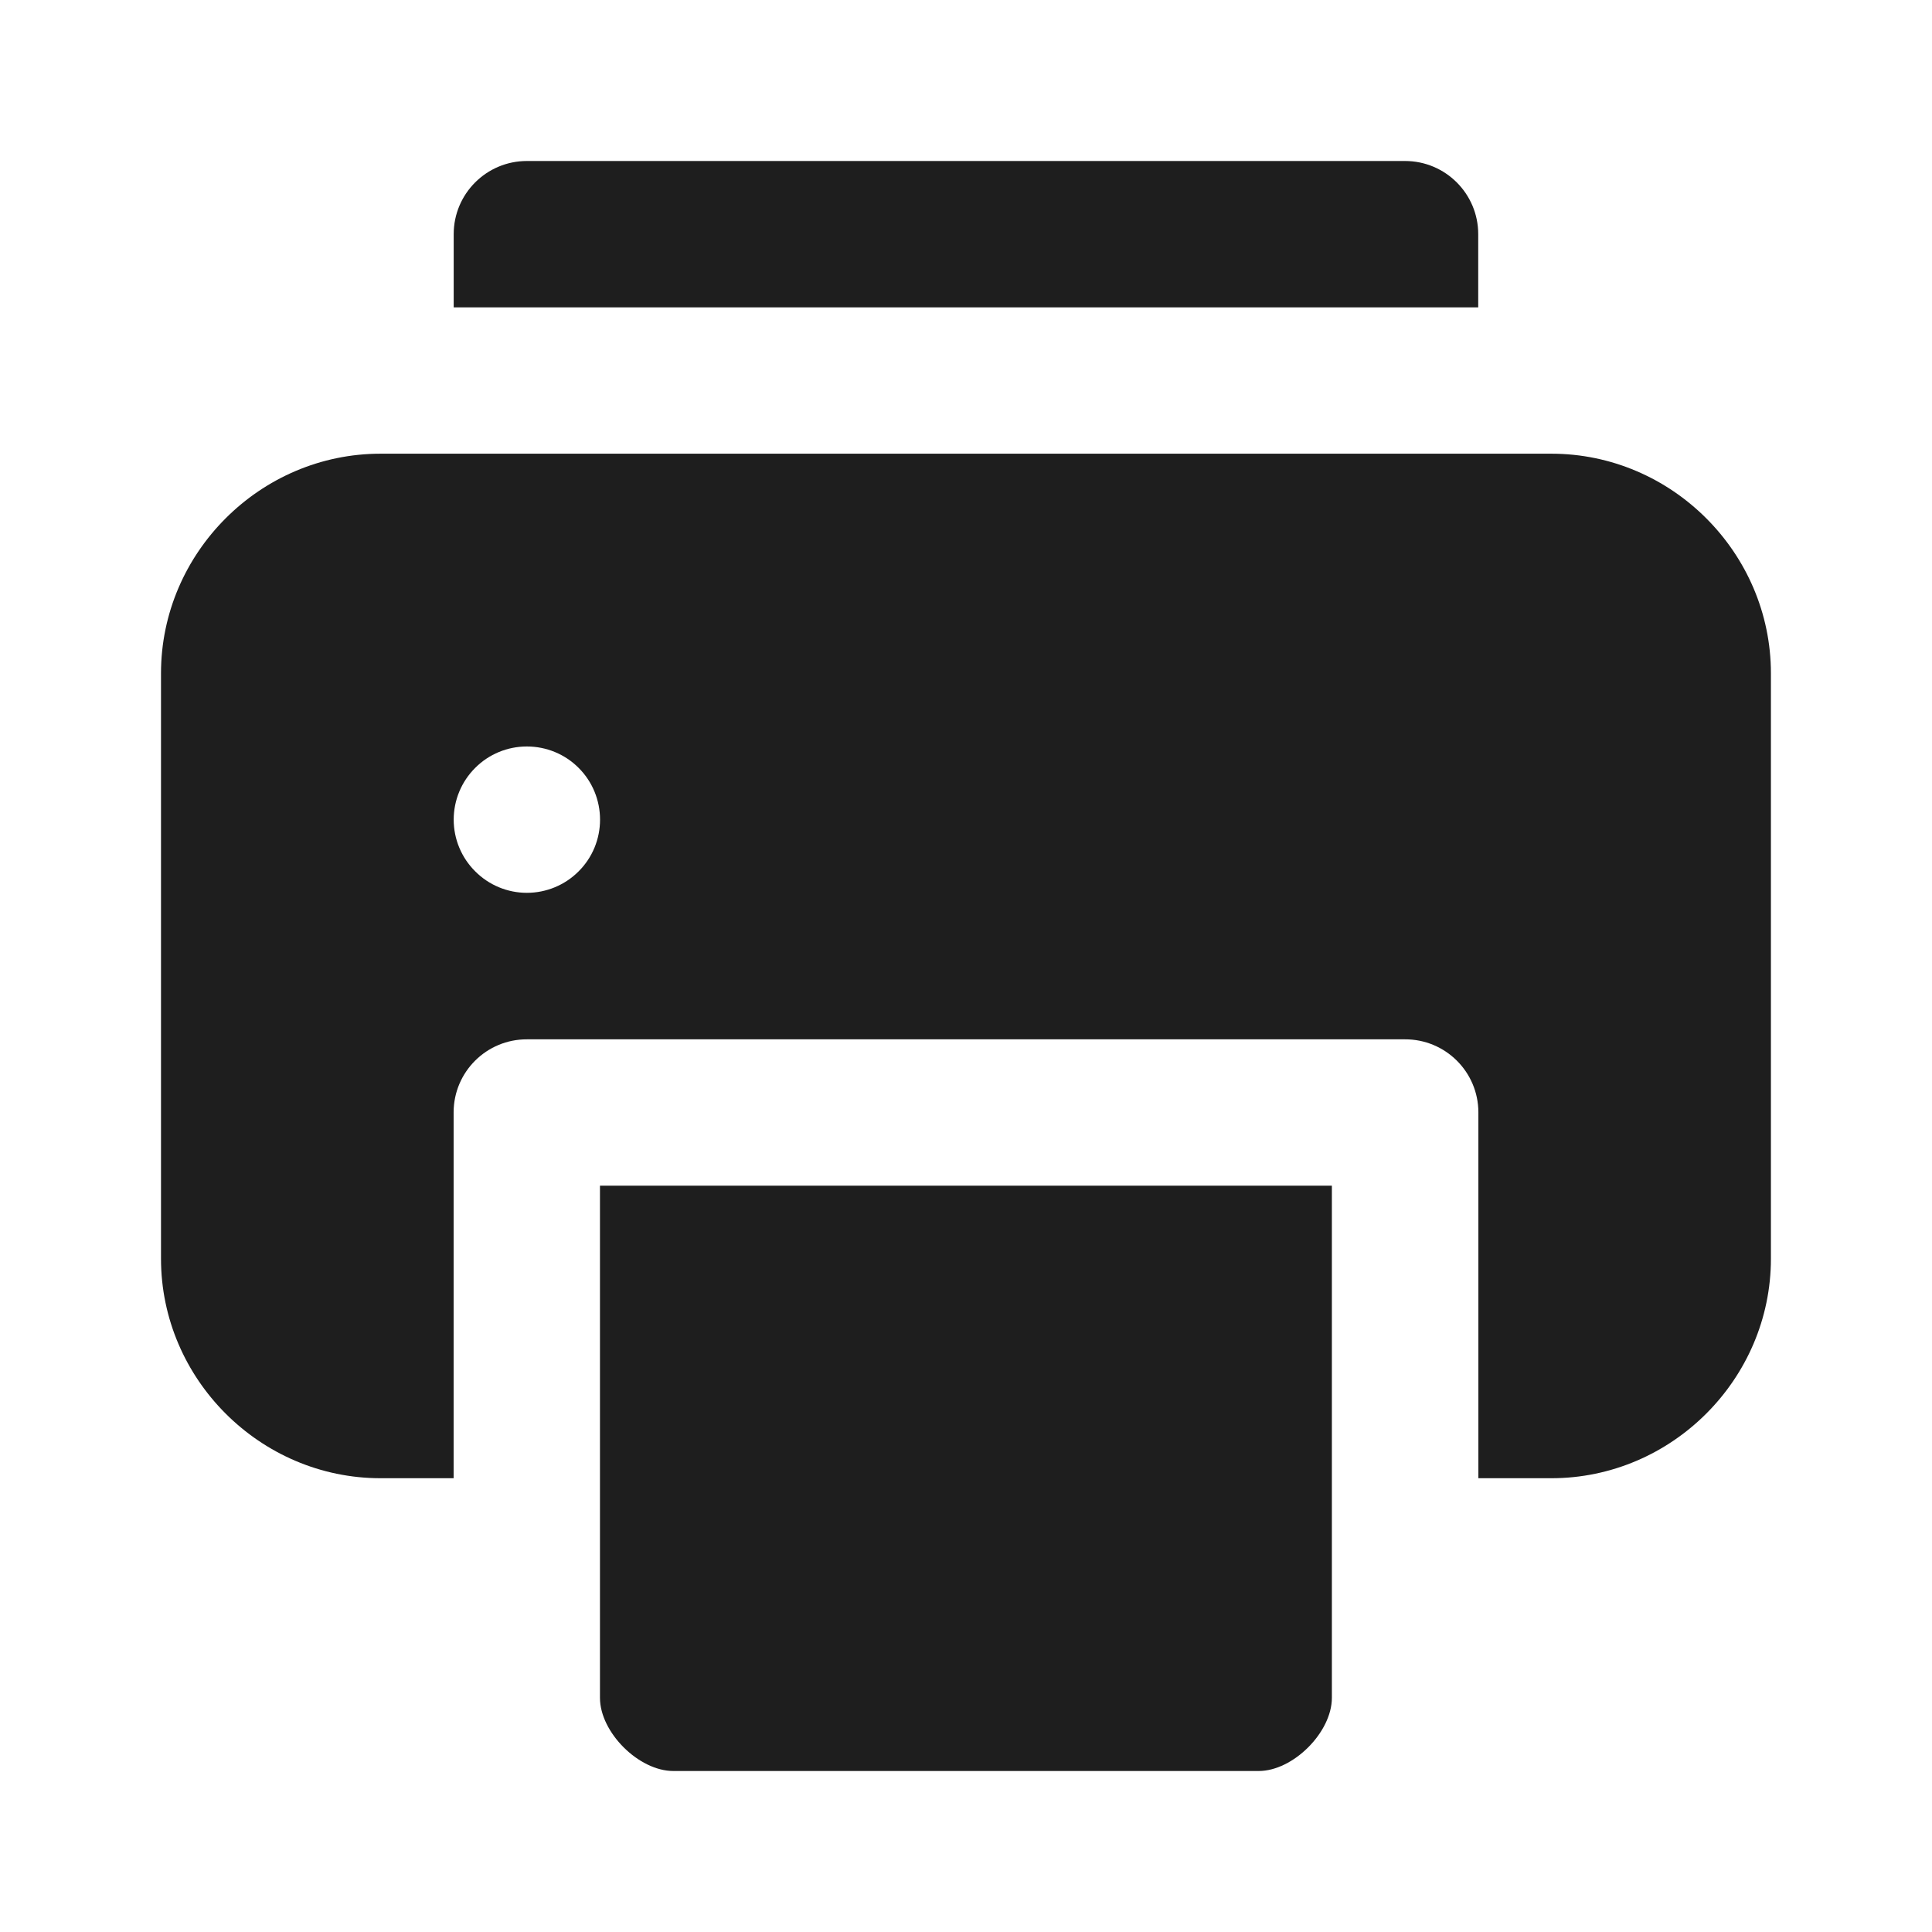 <?xml version="1.0" encoding="UTF-8"?>
<svg width="24px" height="24px" viewBox="0 0 24 24" version="1.1" xmlns="http://www.w3.org/2000/svg" xmlns:xlink="http://www.w3.org/1999/xlink">
    <title>1. Base Elements/icons/System/Print</title>
    <g id="1.-Base-Elements/icons/System/Print" stroke="none" stroke-width="1" fill="none" fill-rule="evenodd">
        <path d="M6.545,2 C6.043,2 5.636,2.407 5.636,2.909 L5.636,3.818 L18.363,3.818 L18.363,2.909 C18.363,2.407 17.956,2 17.454,2 L6.545,2 Z M4.727,5.636 C3.232,5.636 2,6.868 2,8.364 L2,15.636 C2,17.131 3.232,18.363 4.727,18.363 L5.635,18.363 L5.635,13.816 C5.637,13.314 6.045,12.909 6.547,12.911 L17.451,12.911 C17.953,12.908 18.363,13.313 18.365,13.816 L18.365,18.363 L19.272,18.363 C20.767,18.363 21.999,17.131 21.999,15.636 L21.999,8.364 C21.999,6.868 20.767,5.636 19.272,5.636 L4.727,5.636 Z M6.545,9.273 C6.786,9.273 7.018,9.368 7.188,9.539 C7.359,9.709 7.454,9.941 7.454,10.182 C7.454,10.423 7.359,10.654 7.188,10.824 C7.018,10.995 6.786,11.091 6.545,11.091 C6.304,11.091 6.073,10.995 5.903,10.824 C5.732,10.654 5.636,10.423 5.636,10.182 C5.636,9.941 5.732,9.709 5.903,9.539 C6.073,9.368 6.304,9.273 6.545,9.273 L6.545,9.273 Z M7.453,14.729 L7.453,21.091 C7.453,21.52 7.935,22 8.364,22 L15.636,22 C16.064,22 16.545,21.519 16.545,21.091 L16.545,14.729 L7.453,14.729 Z" id="Shape" fill="#1E1E1E"></path>
    </g>
</svg>